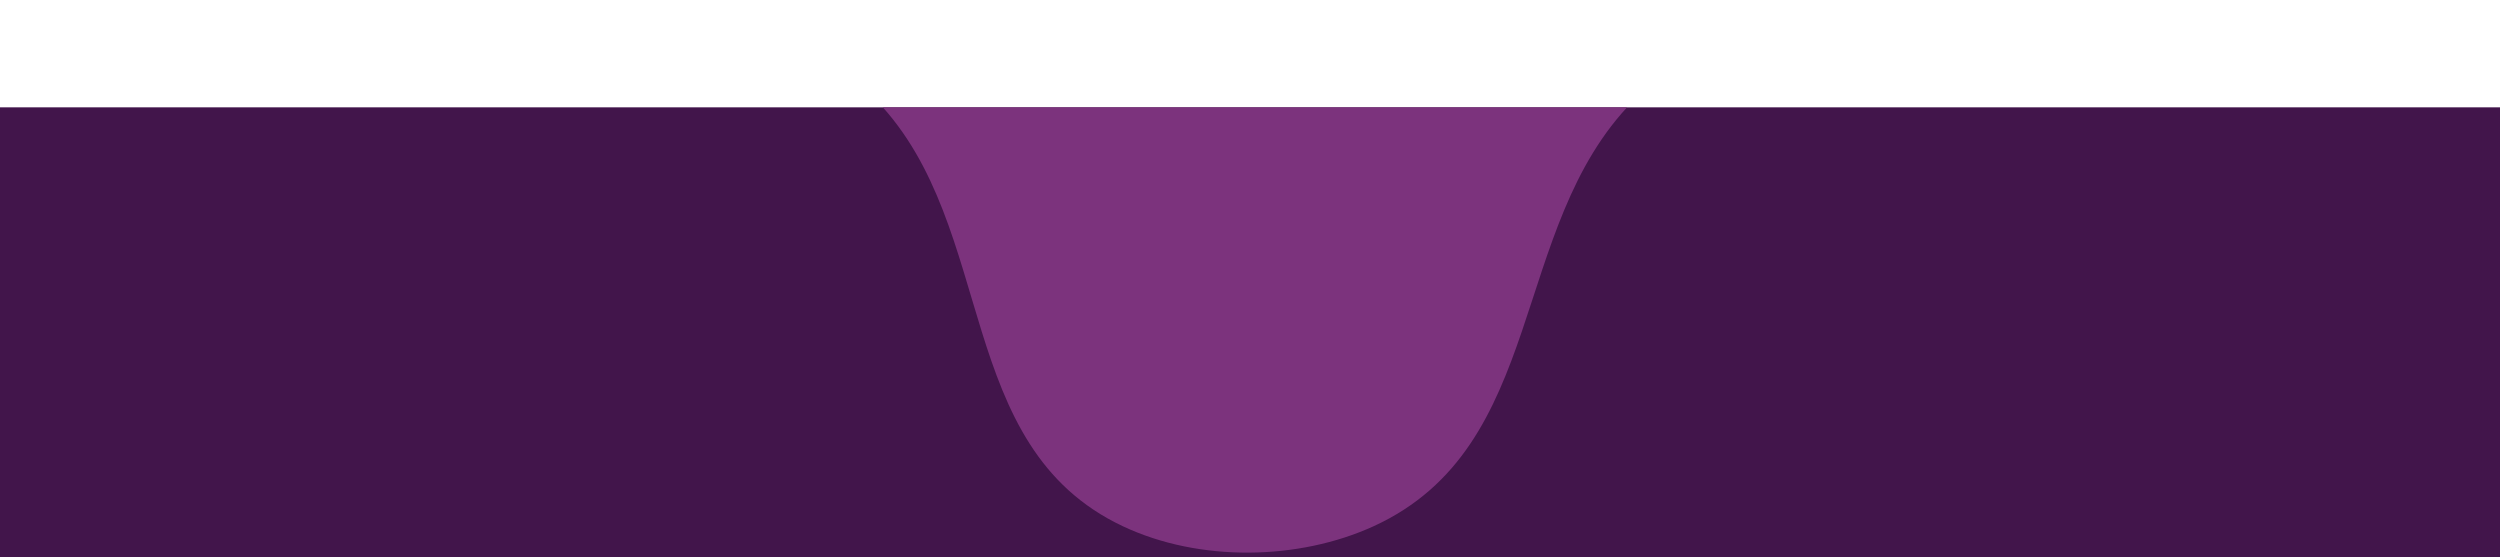 <?xml version="1.0" encoding="UTF-8"?>
<svg id="Layer_1" data-name="Layer 1" xmlns="http://www.w3.org/2000/svg" xmlns:xlink="http://www.w3.org/1999/xlink" viewBox="0 0 400 89.17">
  <defs>
    <style>
      .cls-1 {
        clip-path: url(#clippath);
      }

      .cls-2 {
        fill: none;
      }

      .cls-3 {
        fill: #42154b;
      }

      .cls-4 {
        fill: #7c337d;
      }
    </style>
    <clipPath id="clippath">
      <rect class="cls-2" y="17.17" width="400" height="72"/>
    </clipPath>
  </defs>
  <g class="cls-1">
    <g>
      <rect class="cls-3" y="17.17" width="400" height="72"/>
      <path class="cls-4" d="m0,16.21C90.4-10.59,125.37.48,140.37,16.21c19.33,20.27,12.08,55.17,39.29,67.99,12.28,5.79,28.16,5.46,40.11,0,27.91-12.77,21.55-47.74,41.48-67.99,15.18-15.43,49.89-26.65,138.75,0"/>
    </g>
  </g>
</svg>